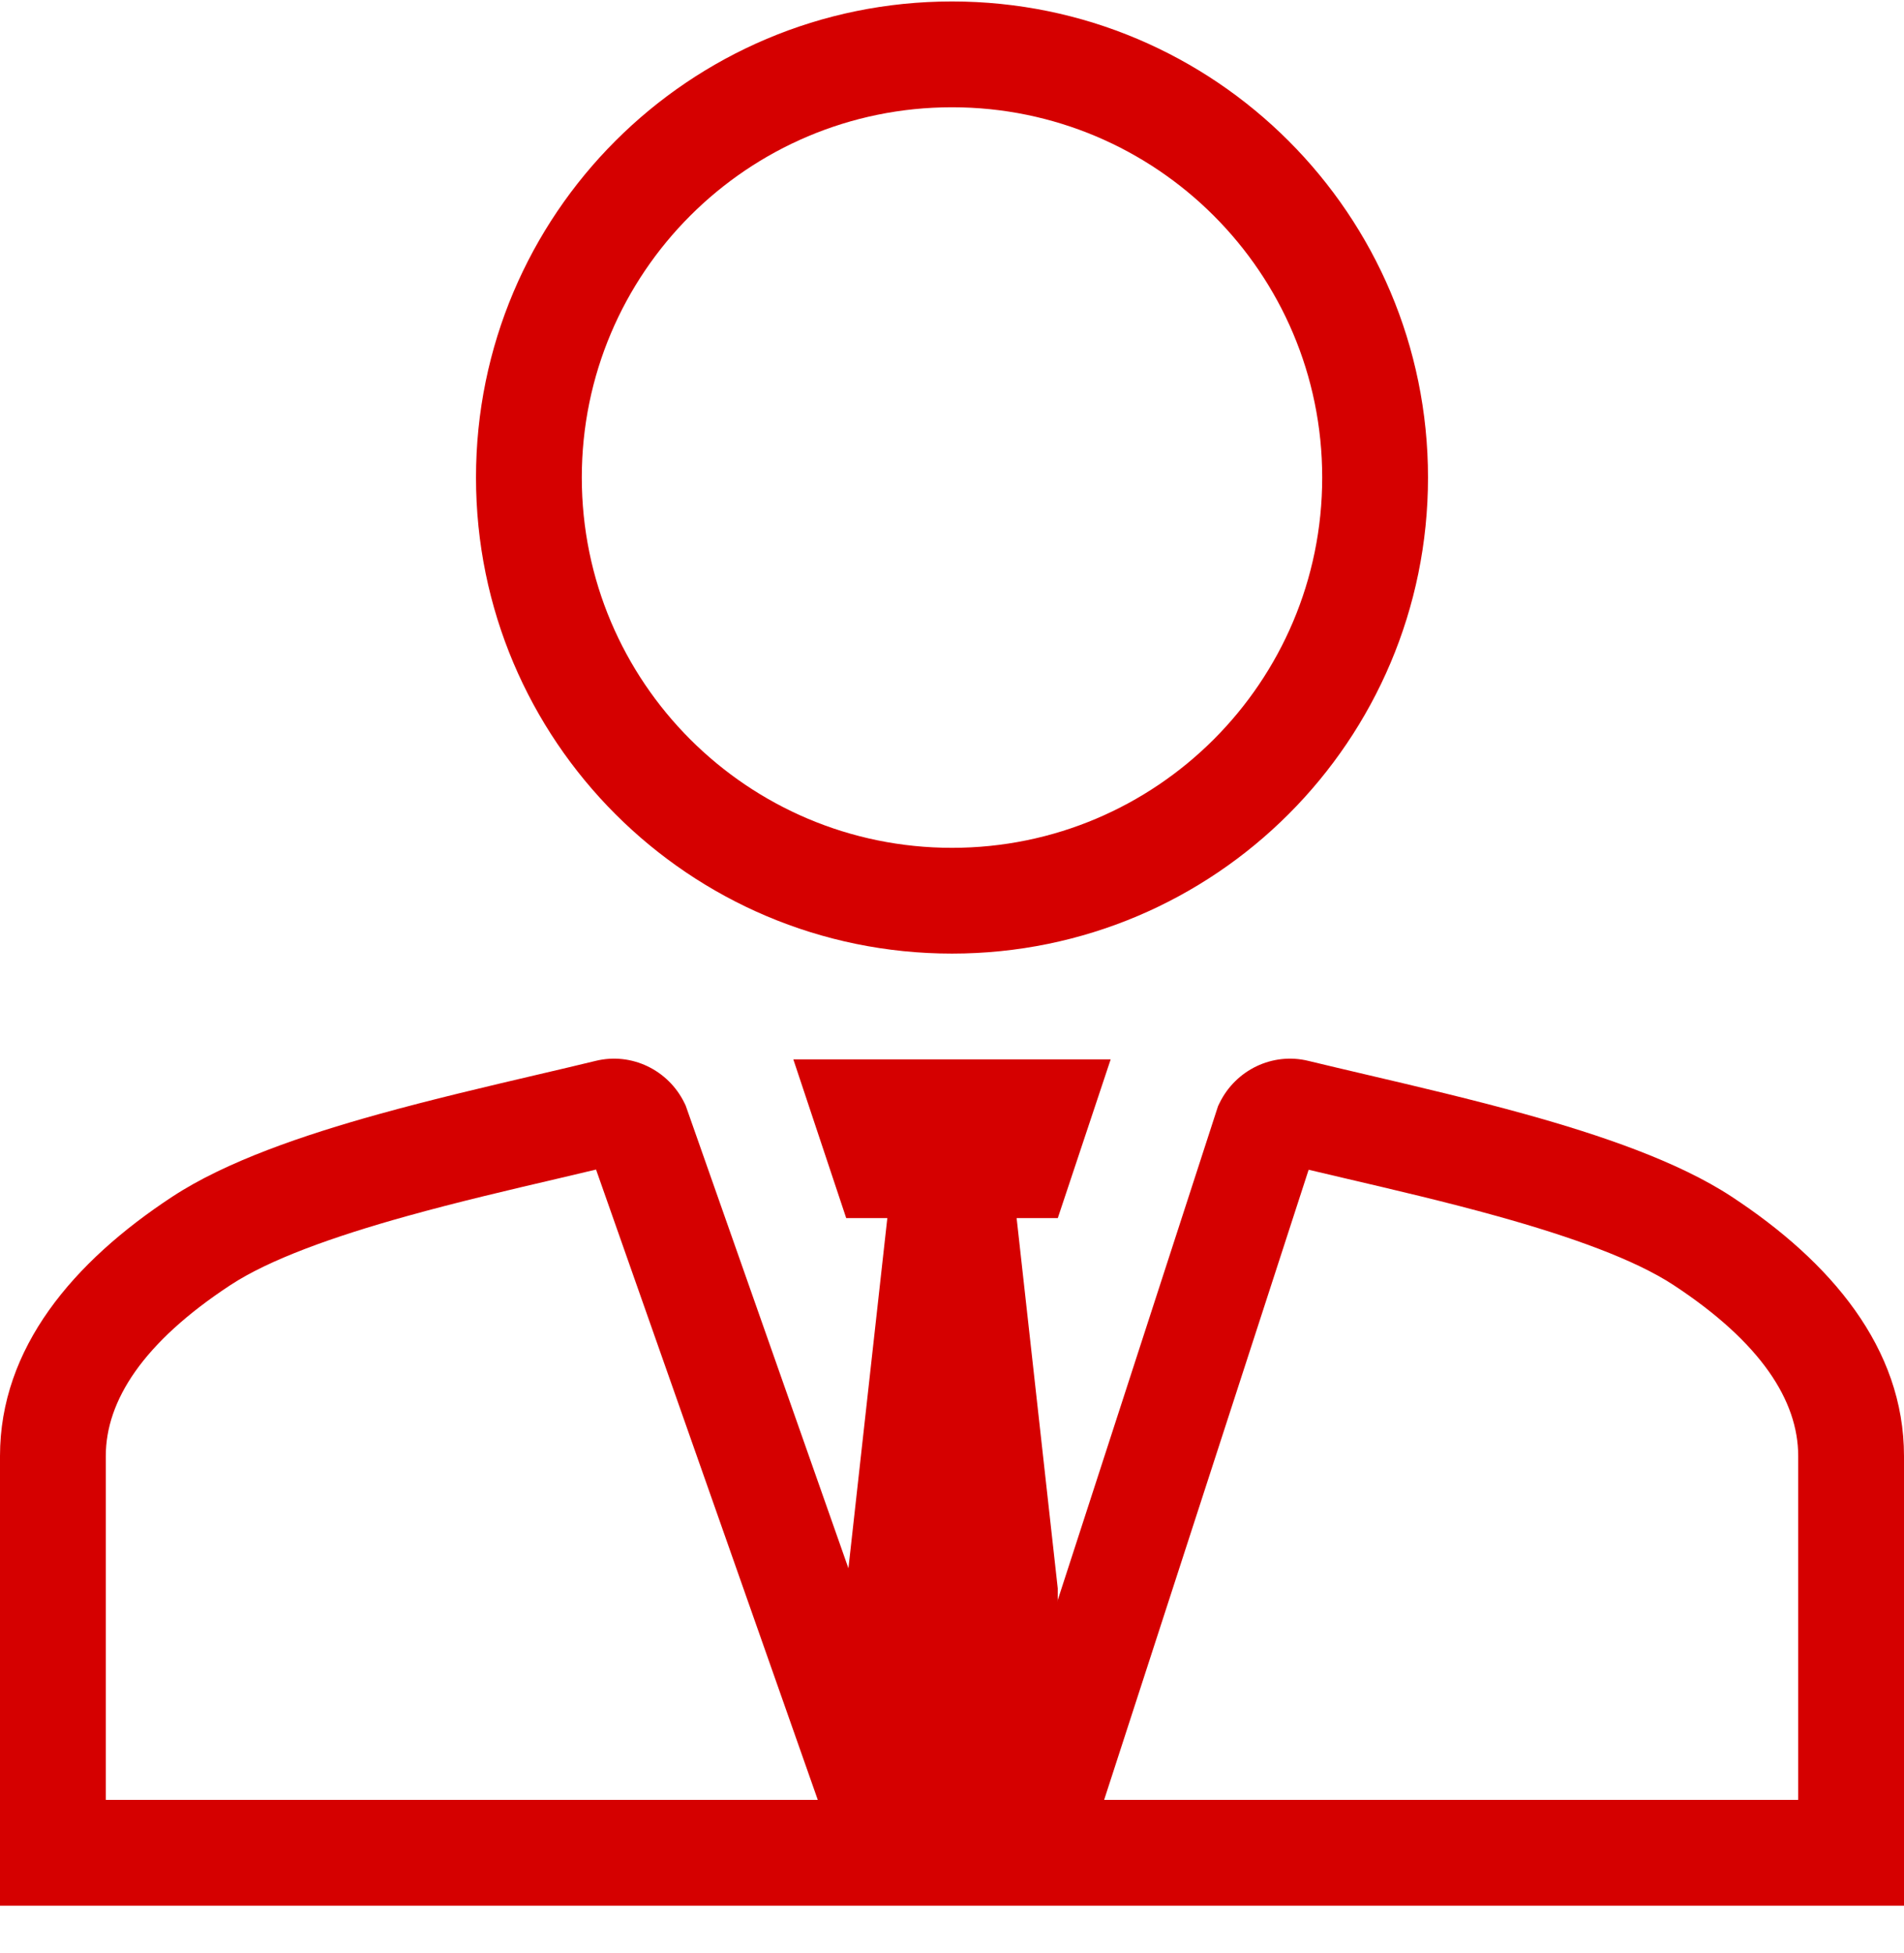 <svg width="39" height="40" viewBox="0 0 39 40" fill="none" xmlns="http://www.w3.org/2000/svg">
<path fill-rule="evenodd" clip-rule="evenodd" d="M26.805 23.957C27.052 24.016 27.306 24.075 27.565 24.136C28.562 24.369 29.628 24.618 30.67 24.908C32.188 25.331 33.485 25.797 34.28 26.319C36.071 27.495 36.833 28.688 36.833 29.821V36.863H22.616L26.805 23.957ZM20.338 36.863L24.949 22.655L24.983 22.585C25.313 21.914 26.063 21.548 26.798 21.727C27.168 21.817 27.575 21.912 28.005 22.013C29.021 22.251 30.165 22.519 31.251 22.821C32.782 23.247 34.368 23.785 35.469 24.508C37.498 25.84 39 27.604 39 29.821V39.029H0V29.821C0 27.604 1.502 25.84 3.531 24.508C4.632 23.785 6.218 23.247 7.749 22.821C8.835 22.519 9.979 22.251 10.995 22.013C11.425 21.913 11.832 21.817 12.202 21.727C12.937 21.548 13.687 21.914 14.017 22.585L14.045 22.643L19.047 36.863H20.338ZM16.751 36.863L12.209 23.953C11.957 24.014 11.698 24.074 11.435 24.136C10.437 24.369 9.371 24.618 8.33 24.908C6.811 25.331 5.515 25.797 4.72 26.319C2.929 27.495 2.167 28.688 2.167 29.821V36.863H16.751Z" fill="#D50000" stroke="#D50000" stroke-width="0"/>
<path d="M16.25 21.697H22.75L21.667 24.947H17.333L16.25 21.697Z" fill="#D50000" stroke="#D50000" stroke-width="0"/>
<path d="M17.333 32.53L18.416 22.78H20.583L21.666 32.53V37.947H17.333V32.53Z" fill="#D50000" stroke="#D50000" stroke-width="0"/>
<path fill-rule="evenodd" clip-rule="evenodd" d="M19.5 2.197C15.312 2.197 11.917 5.592 11.917 9.78C11.917 13.968 15.312 17.364 19.5 17.364C23.688 17.364 27.083 13.968 27.083 9.78C27.083 5.592 23.688 2.197 19.5 2.197ZM9.75 9.78C9.75 4.395 14.115 0.03 19.5 0.03C24.885 0.03 29.25 4.395 29.25 9.78C29.25 15.165 24.885 19.53 19.5 19.53C14.115 19.53 9.75 15.165 9.75 9.78Z" fill="#D50000" stroke="#D50000" stroke-width="0"/>
</svg>
